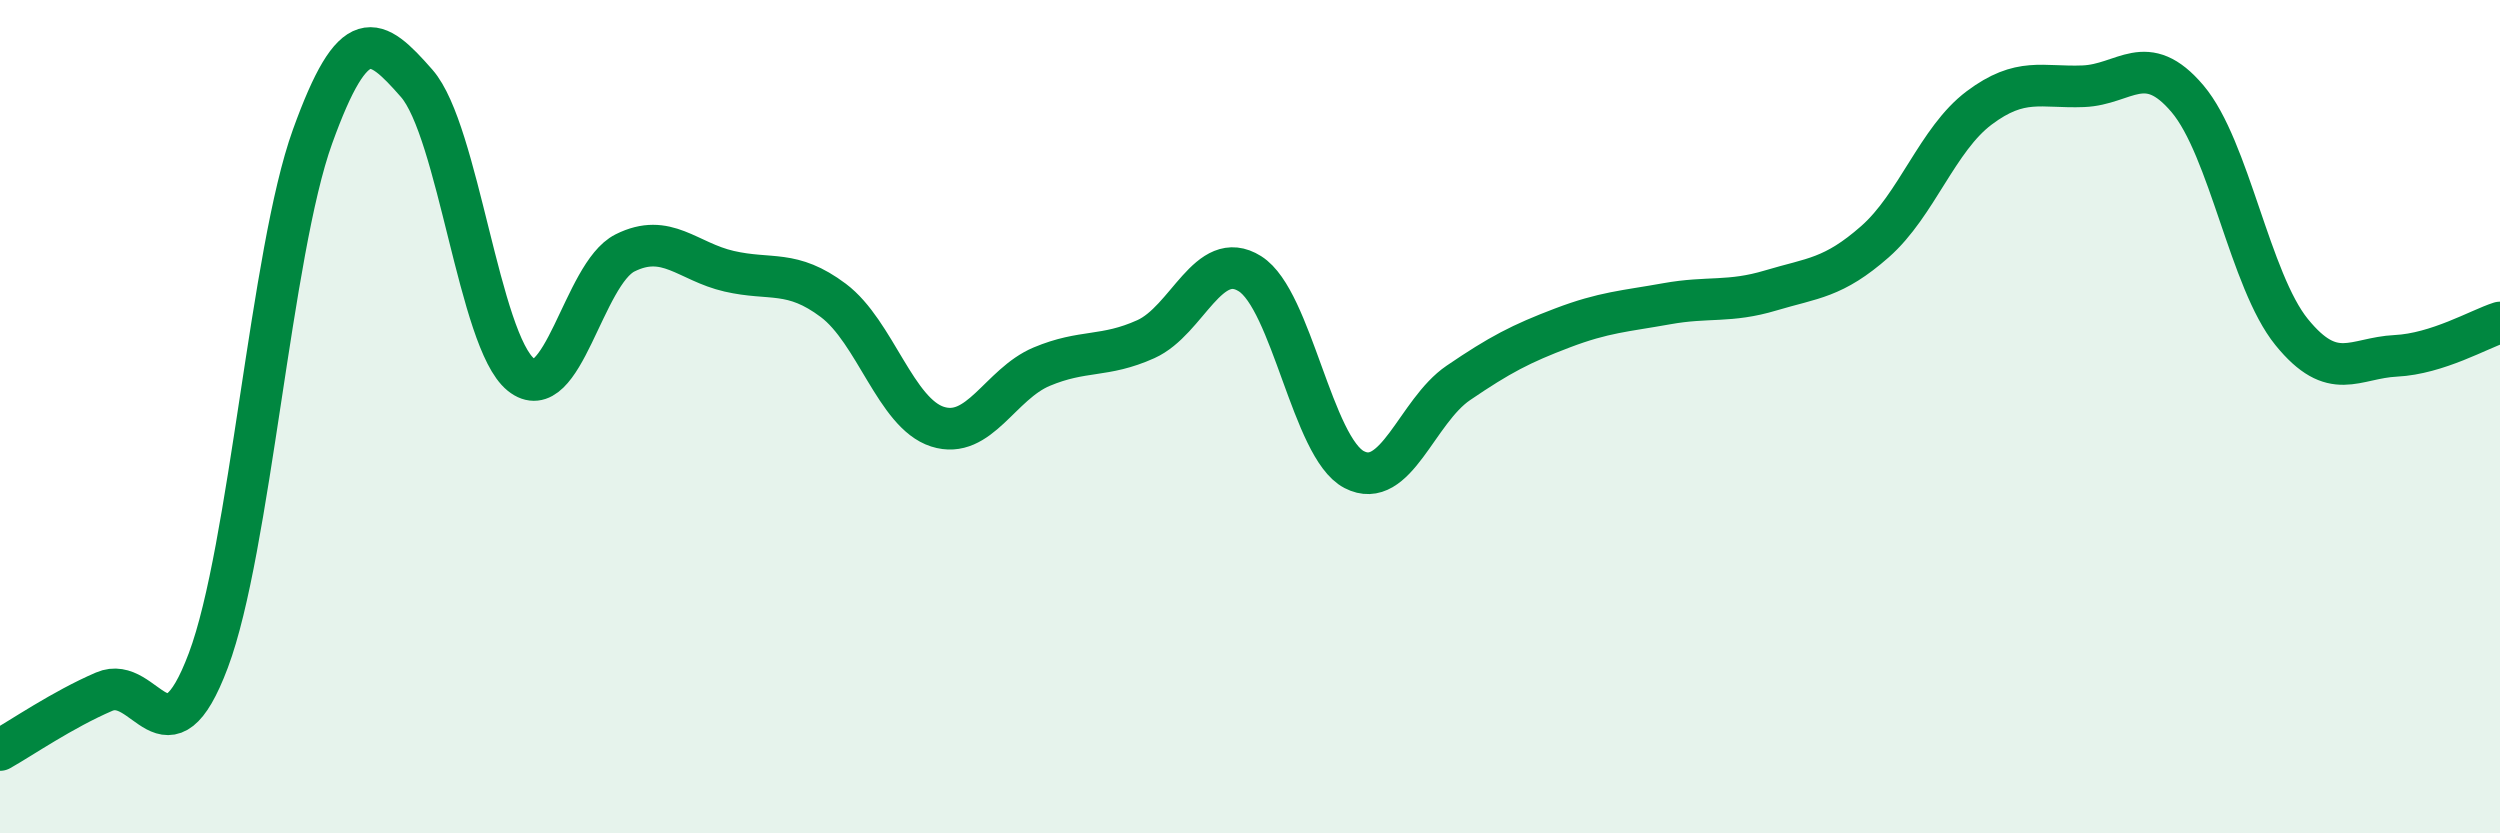 
    <svg width="60" height="20" viewBox="0 0 60 20" xmlns="http://www.w3.org/2000/svg">
      <path
        d="M 0,18 C 0.5,17.72 1.5,17.03 2.5,16.6 C 3.5,16.17 4,18.51 5,15.85 C 6,13.19 6.5,6.05 7.5,3.28 C 8.5,0.51 9,0.86 10,2 C 11,3.14 11.5,8.18 12.5,8.99 C 13.5,9.8 14,6.57 15,6.07 C 16,5.57 16.5,6.28 17.5,6.51 C 18.5,6.74 19,6.46 20,7.21 C 21,7.96 21.5,9.92 22.5,10.24 C 23.5,10.56 24,9.22 25,8.8 C 26,8.38 26.5,8.59 27.5,8.14 C 28.5,7.69 29,5.94 30,6.57 C 31,7.2 31.5,10.75 32.5,11.27 C 33.5,11.79 34,9.87 35,9.19 C 36,8.51 36.5,8.25 37.5,7.87 C 38.5,7.49 39,7.47 40,7.29 C 41,7.11 41.5,7.27 42.5,6.97 C 43.5,6.67 44,6.68 45,5.8 C 46,4.92 46.5,3.34 47.5,2.59 C 48.5,1.84 49,2.11 50,2.07 C 51,2.03 51.5,1.19 52.5,2.37 C 53.5,3.55 54,6.74 55,7.97 C 56,9.2 56.5,8.59 57.5,8.54 C 58.5,8.49 59.5,7.9 60,7.74L60 20L0 20Z"
        fill="#008740"
        opacity="0.1"
        stroke-linecap="round"
        stroke-linejoin="round"
      />
      <path
        d="M 0,18 C 0.5,17.72 1.5,17.03 2.5,16.6 C 3.5,16.17 4,18.51 5,15.85 C 6,13.19 6.5,6.05 7.5,3.28 C 8.5,0.51 9,0.86 10,2 C 11,3.14 11.5,8.18 12.5,8.99 C 13.5,9.8 14,6.57 15,6.07 C 16,5.57 16.5,6.28 17.5,6.51 C 18.5,6.74 19,6.46 20,7.21 C 21,7.96 21.5,9.92 22.5,10.24 C 23.5,10.56 24,9.22 25,8.8 C 26,8.38 26.5,8.59 27.5,8.14 C 28.5,7.69 29,5.94 30,6.57 C 31,7.2 31.5,10.75 32.5,11.27 C 33.5,11.79 34,9.87 35,9.19 C 36,8.51 36.5,8.25 37.5,7.87 C 38.5,7.49 39,7.47 40,7.29 C 41,7.11 41.5,7.27 42.5,6.97 C 43.5,6.67 44,6.68 45,5.8 C 46,4.92 46.5,3.34 47.5,2.59 C 48.5,1.84 49,2.11 50,2.07 C 51,2.03 51.5,1.19 52.5,2.37 C 53.5,3.55 54,6.74 55,7.97 C 56,9.2 56.5,8.59 57.5,8.54 C 58.5,8.49 59.5,7.9 60,7.74"
        stroke="#008740"
        stroke-width="1"
        fill="none"
        stroke-linecap="round"
        stroke-linejoin="round"
      />
    </svg>
  